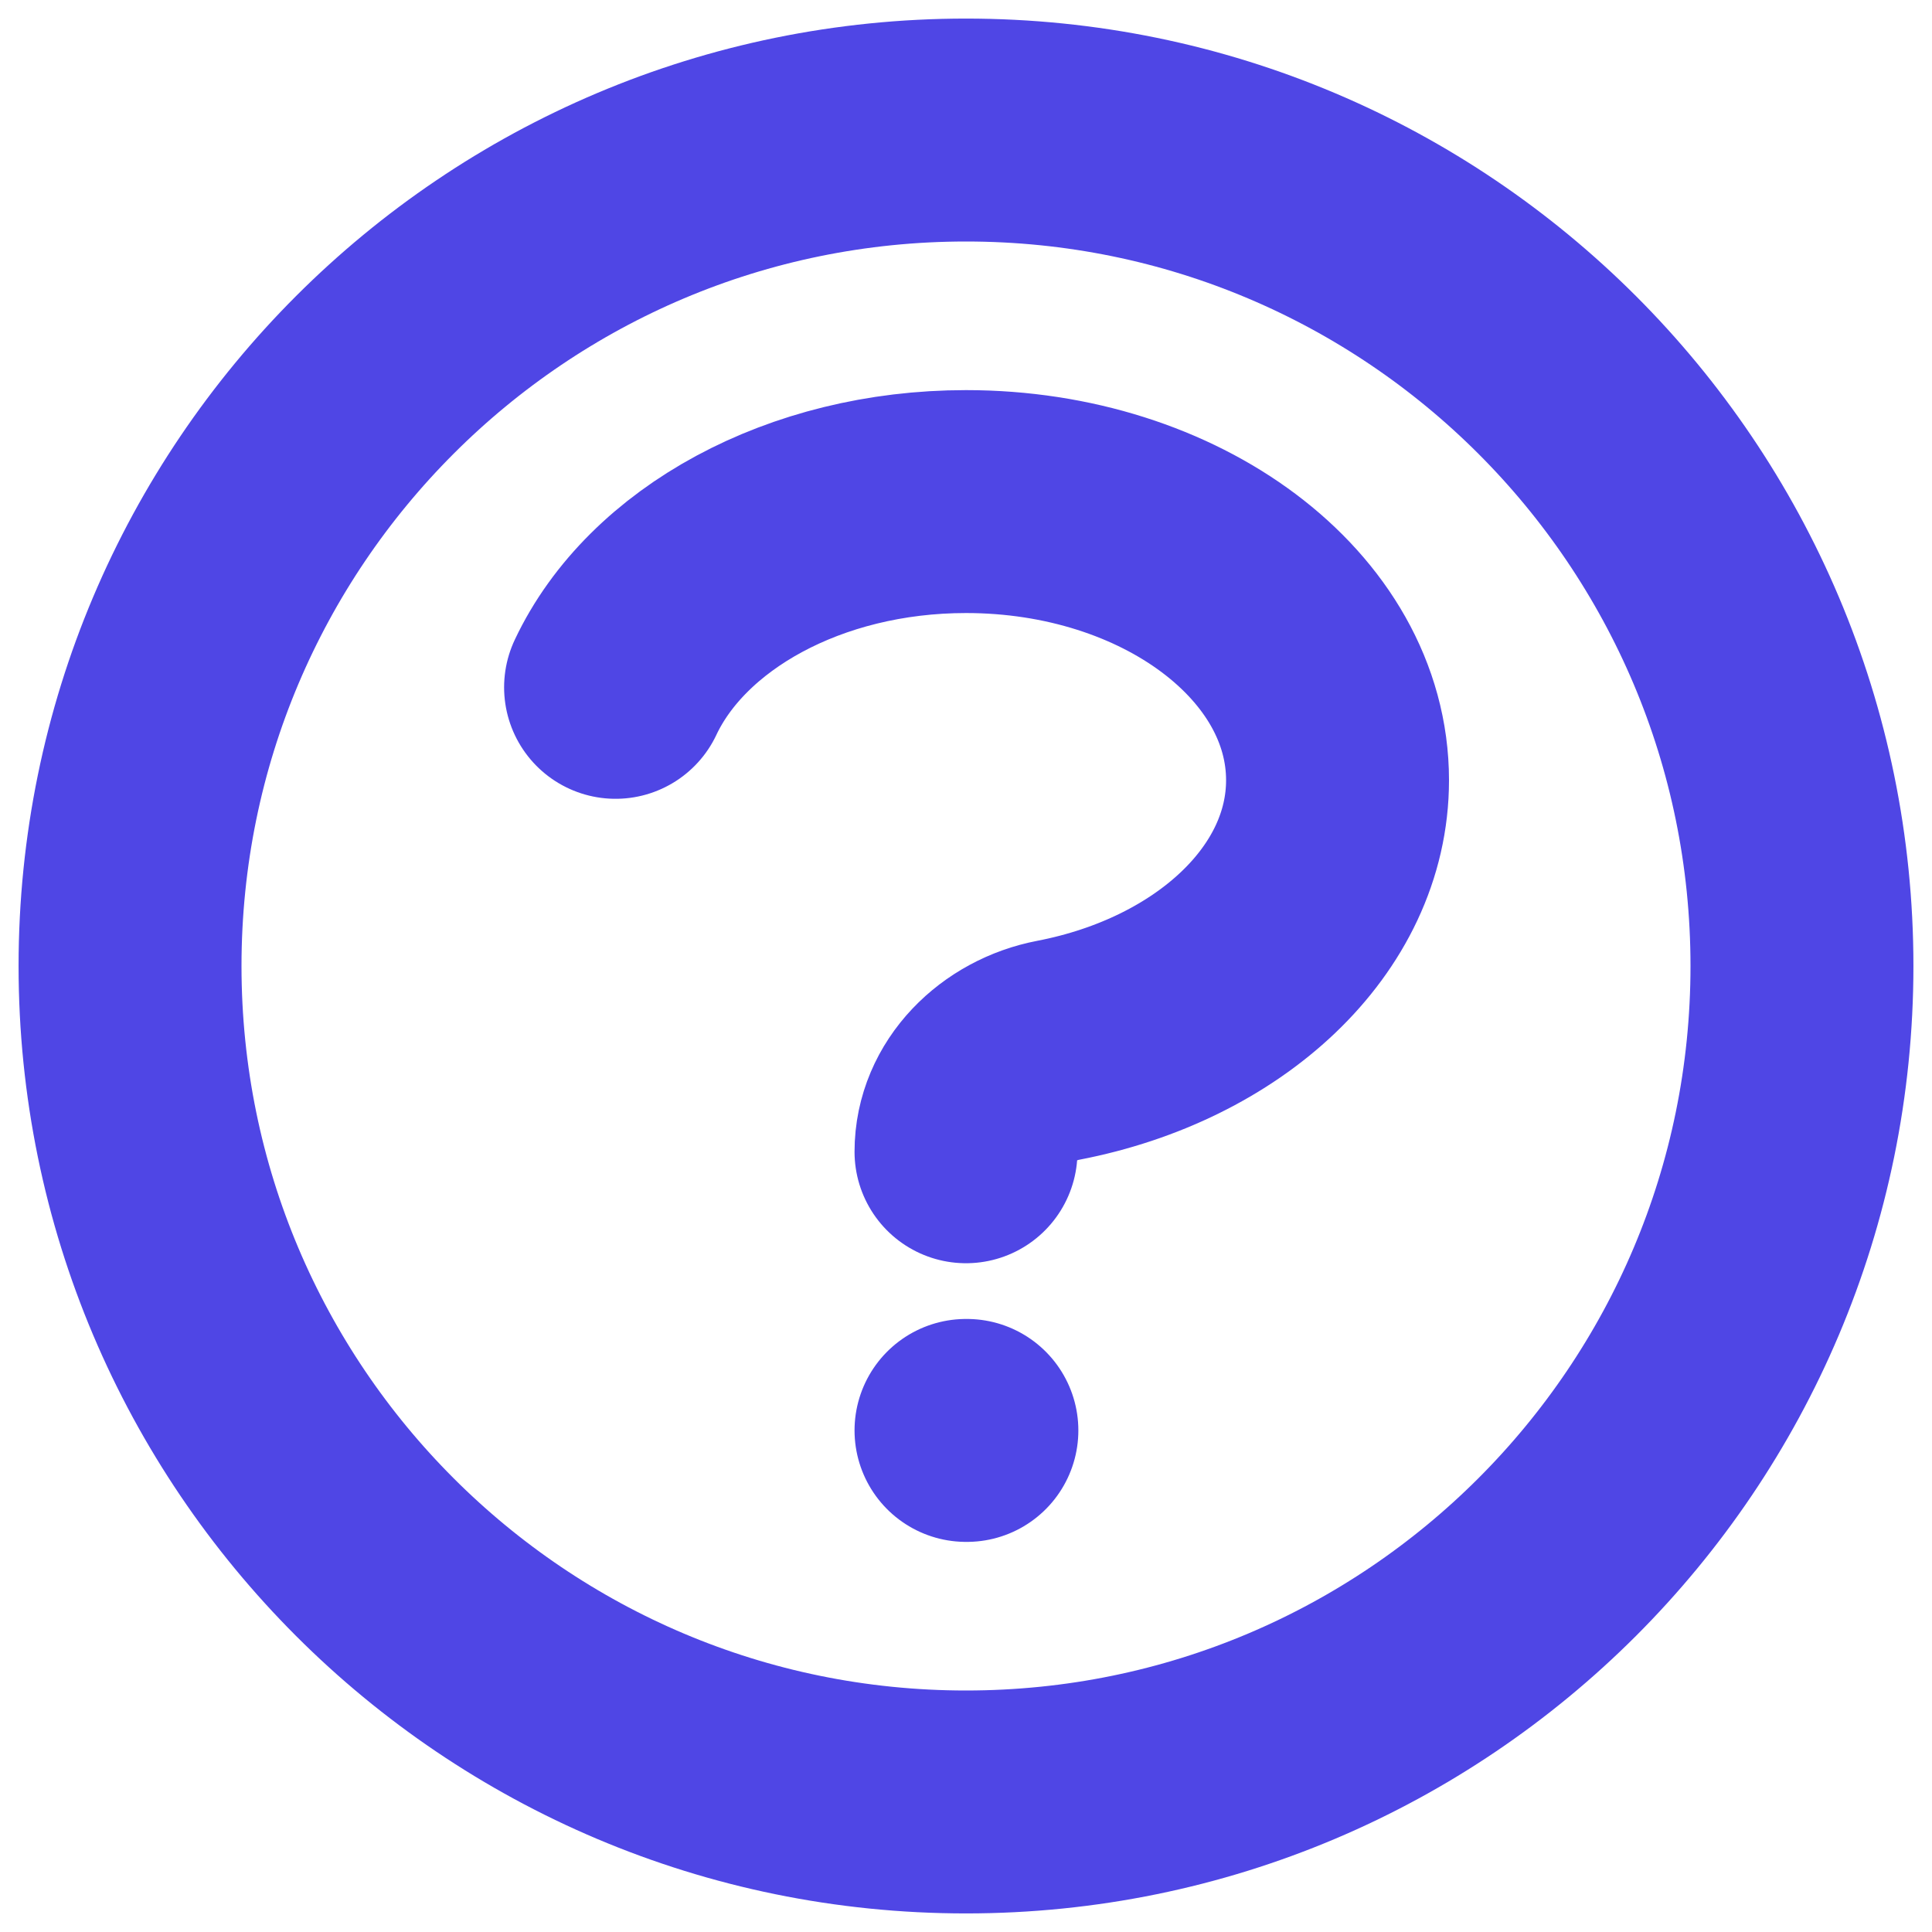 <svg width="13" height="13" viewbox="0 0 13 13" fill="none" xmlns="http://www.w3.org/2000/svg">
<path d="M4.142 4.625C4.485 3.897 5.412 3.375 6.5 3.375C7.881 3.375 9 4.214 9 5.25C9 6.125 8.202 6.859 7.121 7.067C6.782 7.132 6.5 7.405 6.5 7.75M6.5 9.625H6.506M12.125 6.5C12.125 9.607 9.607 12.125 6.5 12.125C3.393 12.125 0.875 9.607 0.875 6.5C0.875 3.393 3.393 0.875 6.5 0.875C9.607 0.875 12.125 3.393 12.125 6.5Z" stroke="#4F46E5" stroke-width="1.5" stroke-linecap="round" stroke-linejoin="round"></path>
</svg>